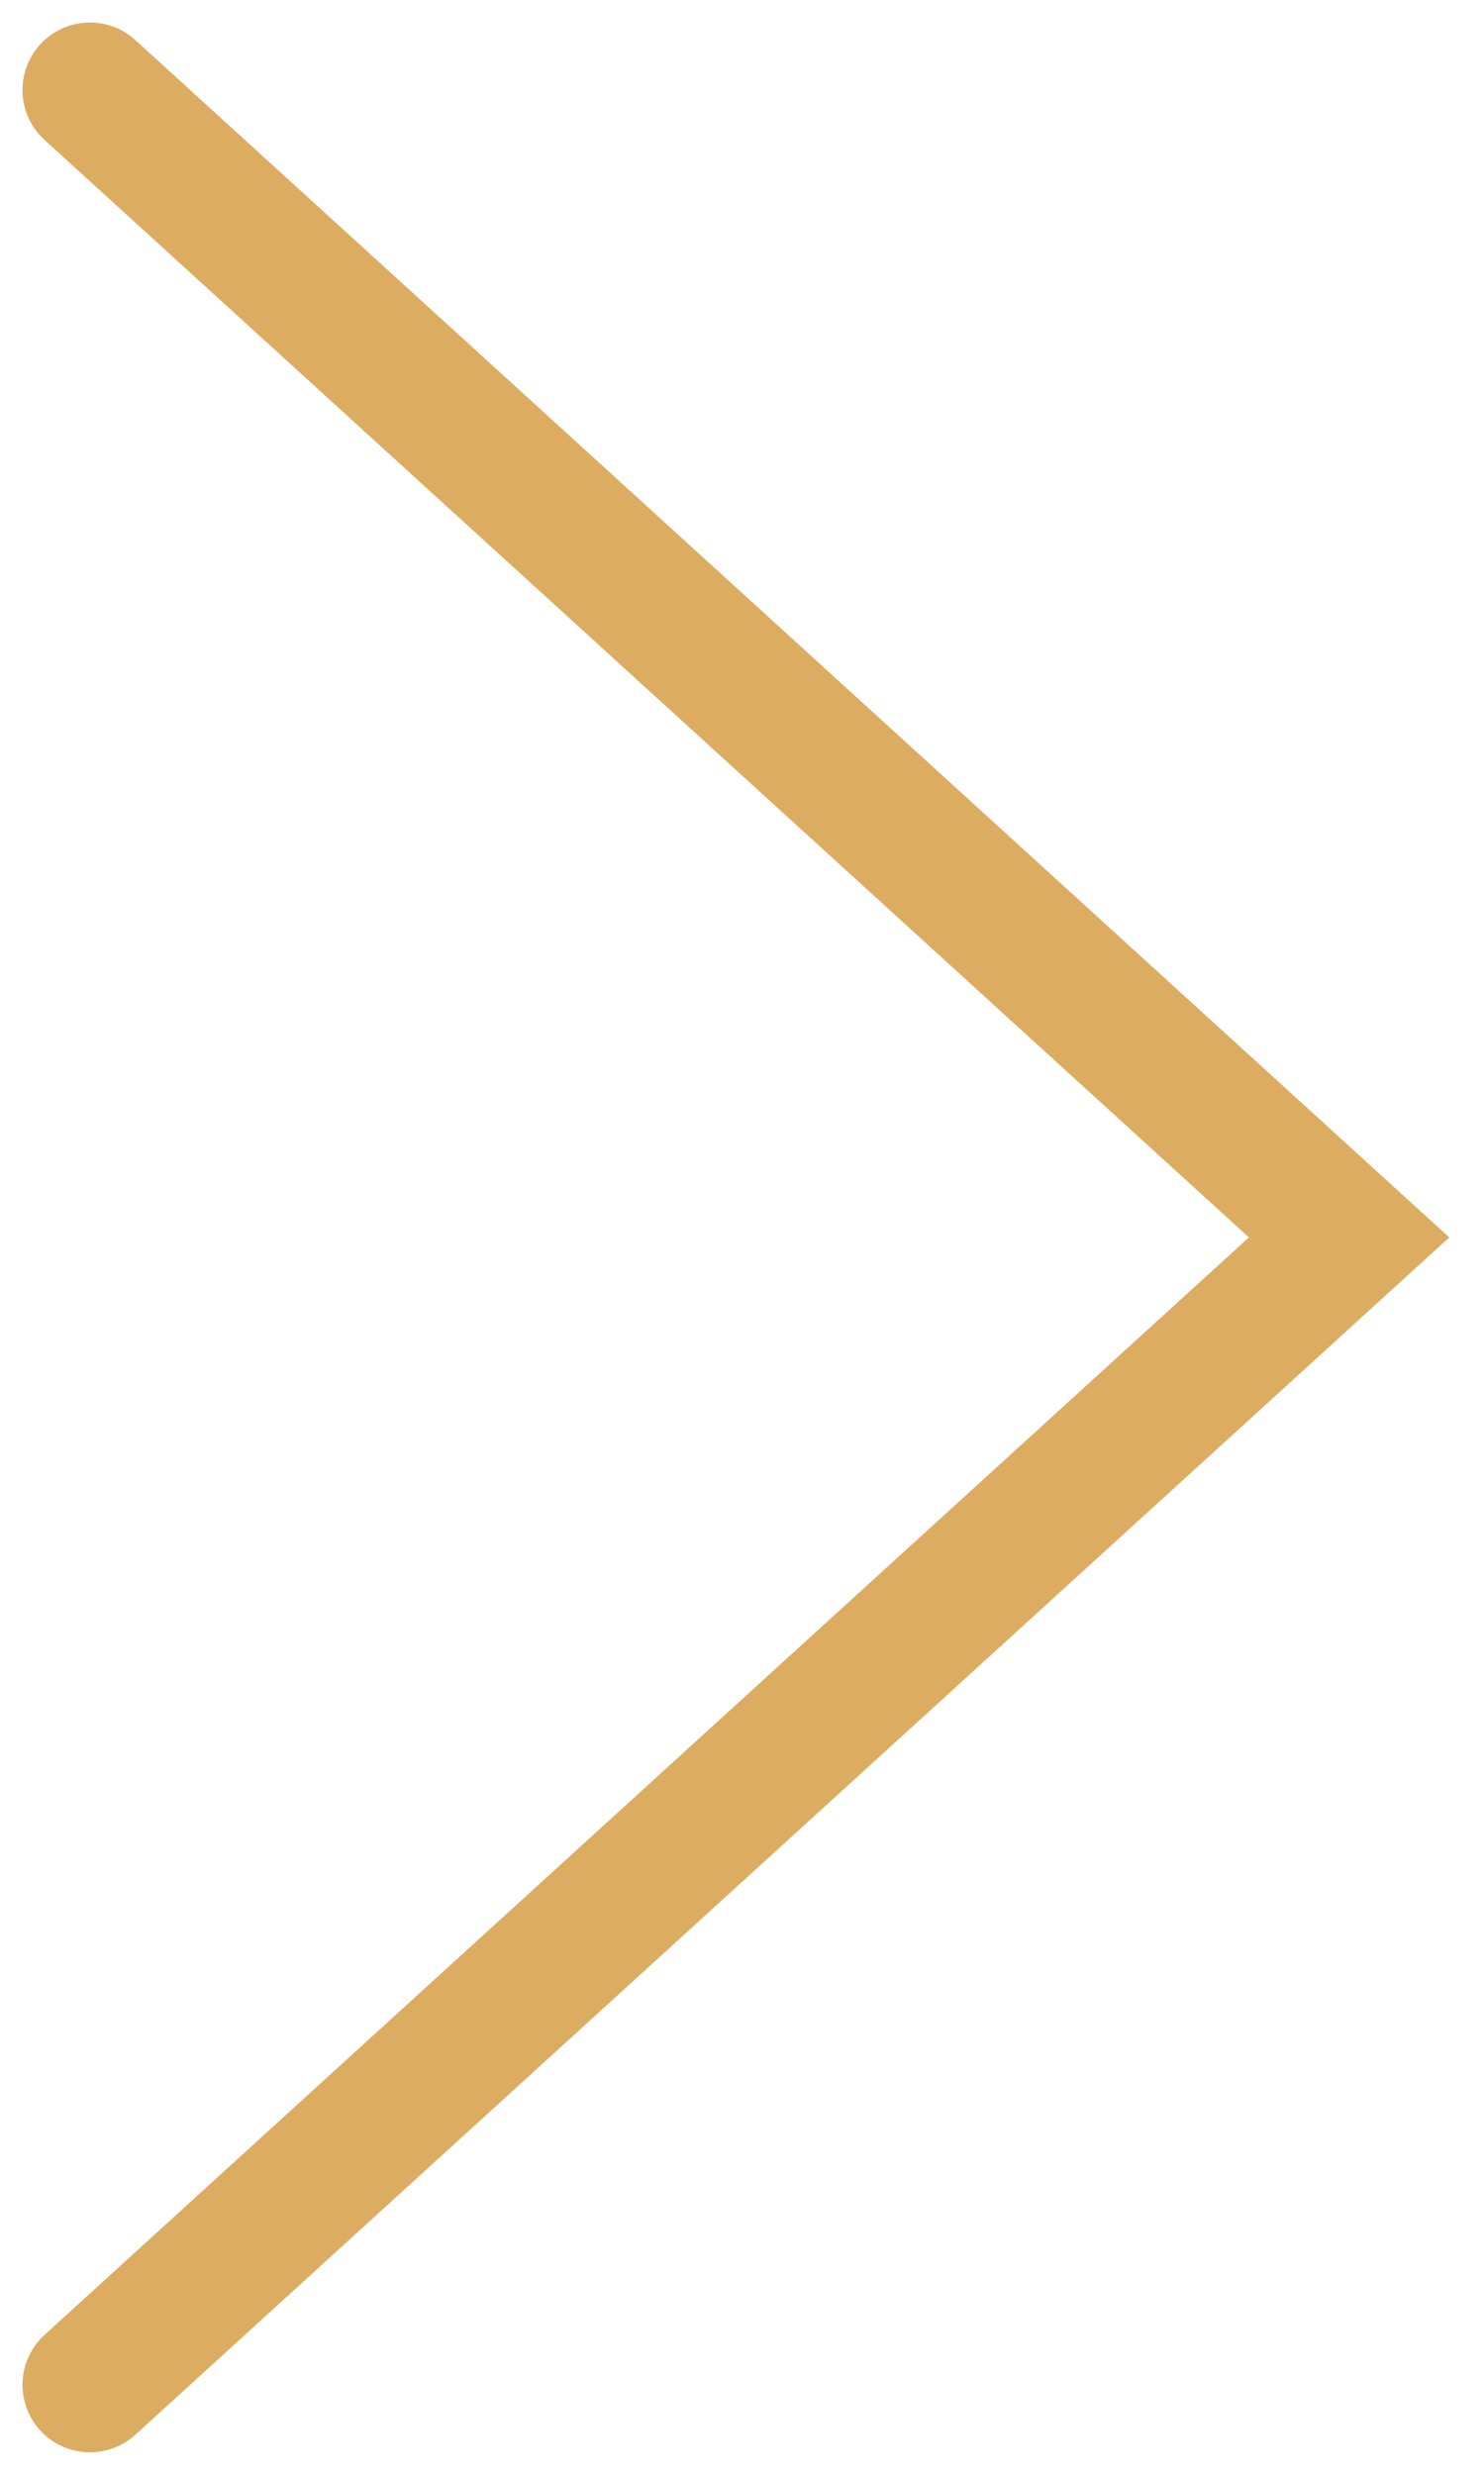 <?xml version="1.0" encoding="UTF-8"?> <svg xmlns="http://www.w3.org/2000/svg" width="33" height="55" viewBox="0 0 33 55" fill="none"><path d="M2 2L30 27.5L2 53" stroke="#DCAD61" stroke-width="3" stroke-linecap="round"></path></svg> 